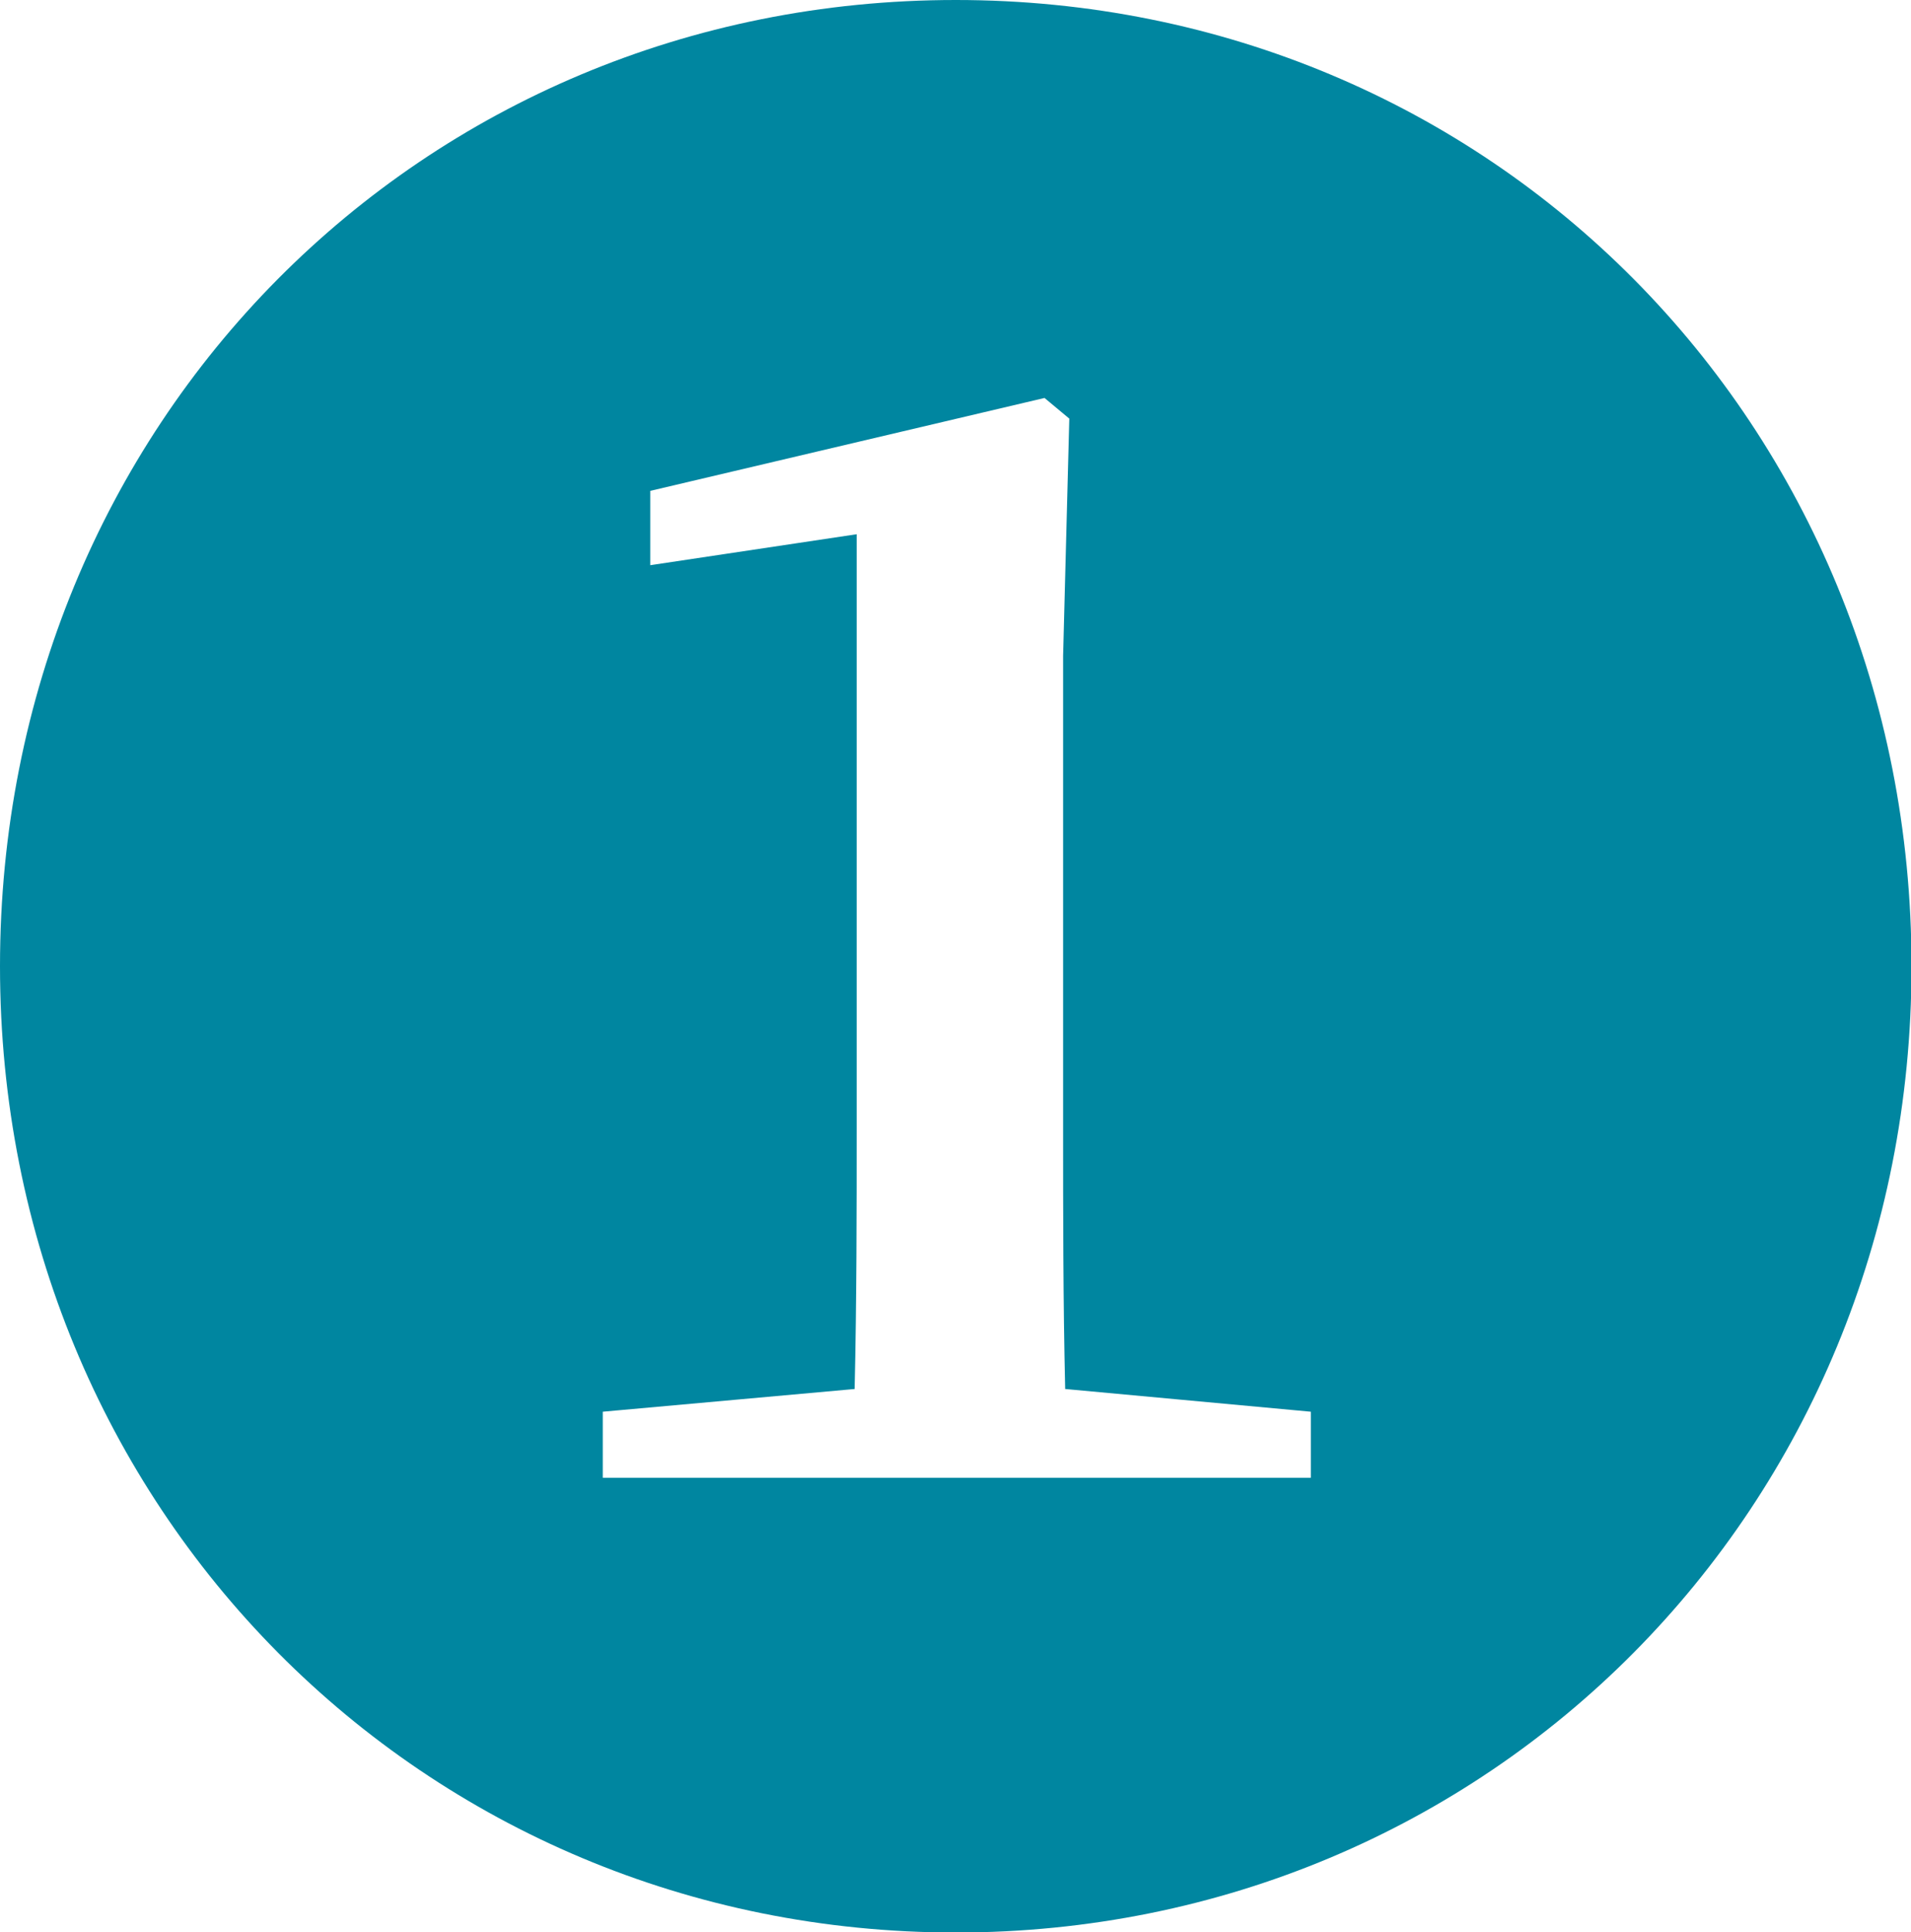 <?xml version="1.0" encoding="UTF-8"?>
<svg id="Layer_2" data-name="Layer 2" xmlns="http://www.w3.org/2000/svg" viewBox="0 0 37.03 37.43">
  <defs>
    <style>
      .cls-1 {
        fill: #0086a0;
        stroke-width: 0px;
      }
    </style>
  </defs>
  <g id="_モーダル" data-name="モーダル">
    <path class="cls-1" d="M0,18.72C0,8.2,8.16,0,18.52,0s18.52,8.2,18.52,18.72-8.2,18.72-18.52,18.72S0,29.23,0,18.72ZM25.4,27.35l-4.76-.44c-.04-1.72-.04-3.4-.04-5.04v-9.16l.12-4.6-.48-.4-7.64,1.8v1.44l4-.6v11.52c0,1.6,0,3.32-.04,5.04l-4.88.44v1.28h13.72v-1.28Z"/>
  </g>
</svg>